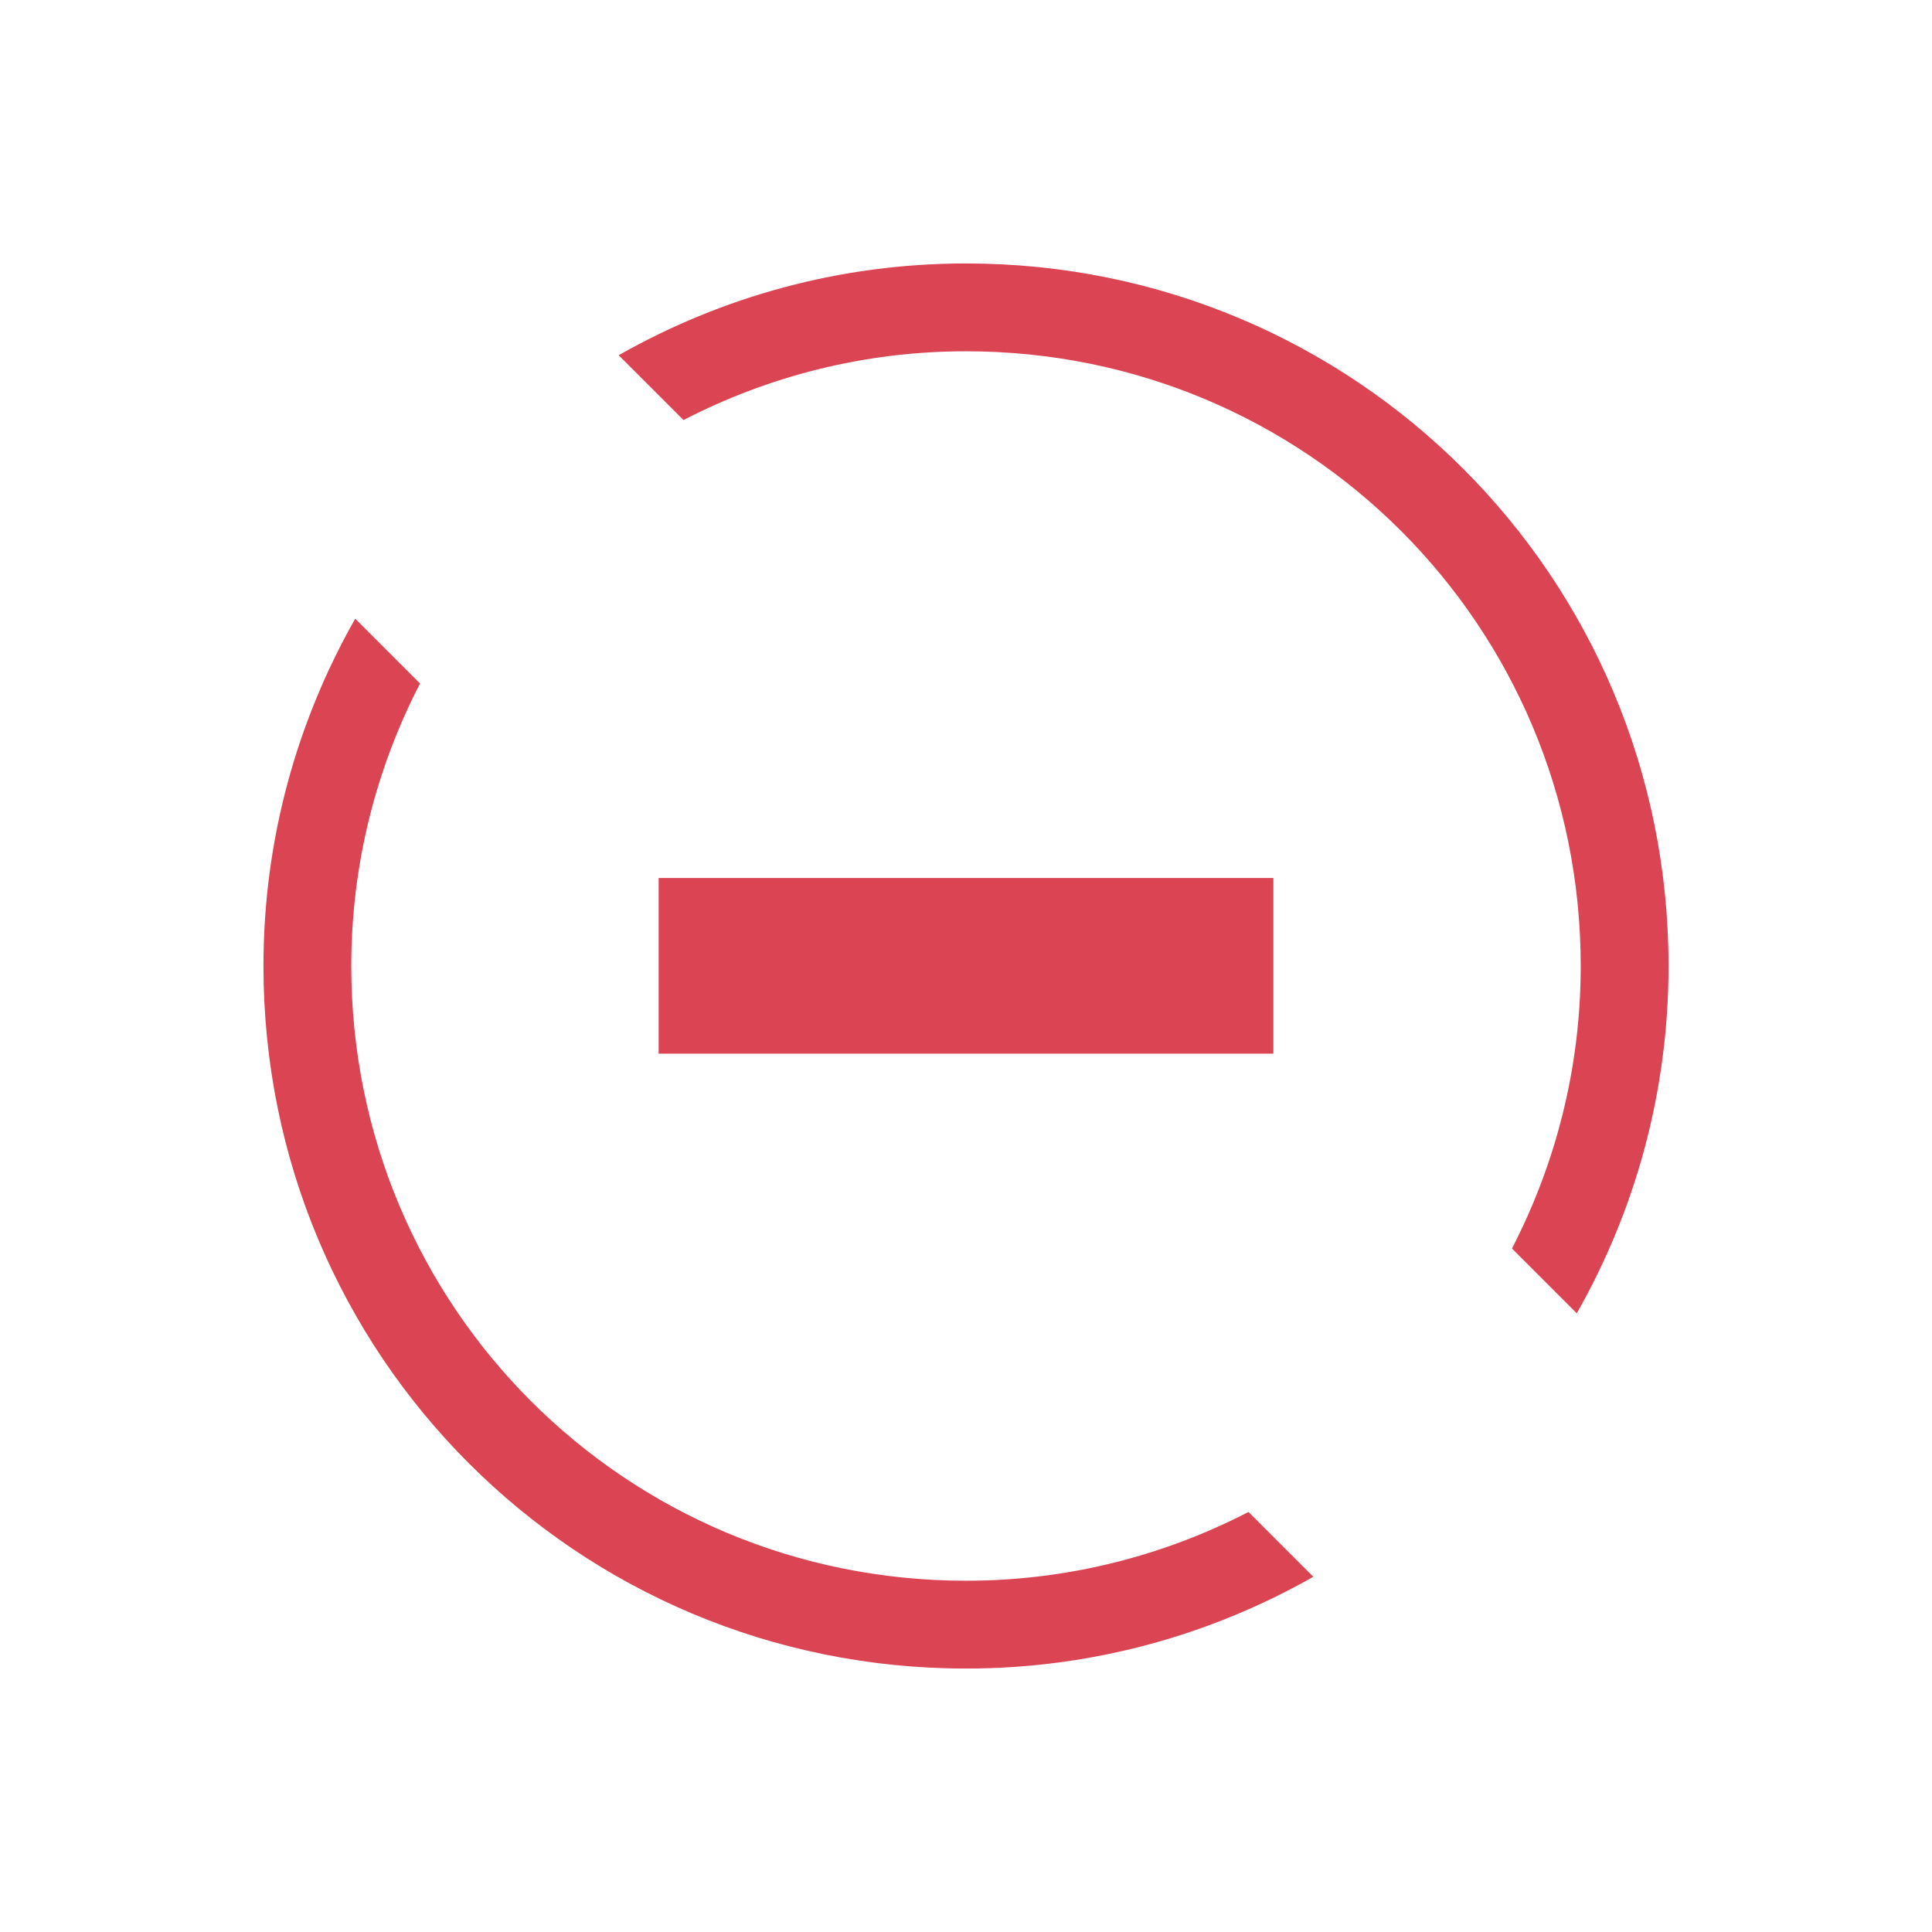 <svg xmlns="http://www.w3.org/2000/svg" viewBox="0 0 22 22">
 <g transform="translate(0-1030.362)" style="fill:#da4453">
  <path d="m11 1033.362c4.432 0 8 3.568 8 8 0 1.442-.383 2.789-1.045 3.955l-.738-.738c.497-.963.783-2.054.783-3.217 0-3.878-3.122-7-7-7-1.163 0-2.254.286-3.217.783l-.738-.738c1.166-.662 2.513-1.045 3.955-1.045m-6.955 4.045l.738.738c-.497.963-.783 2.054-.783 3.217 0 3.878 3.122 7 7 7 1.163 0 2.254-.286 3.217-.783l.738.738c-1.166.662-2.513 1.045-3.955 1.045-4.432 0-8-3.568-8-8 0-1.442.383-2.789 1.045-3.955"/>
  <path d="m7.5 1040.36h7v2h-7z"/>
 </g>
</svg>
